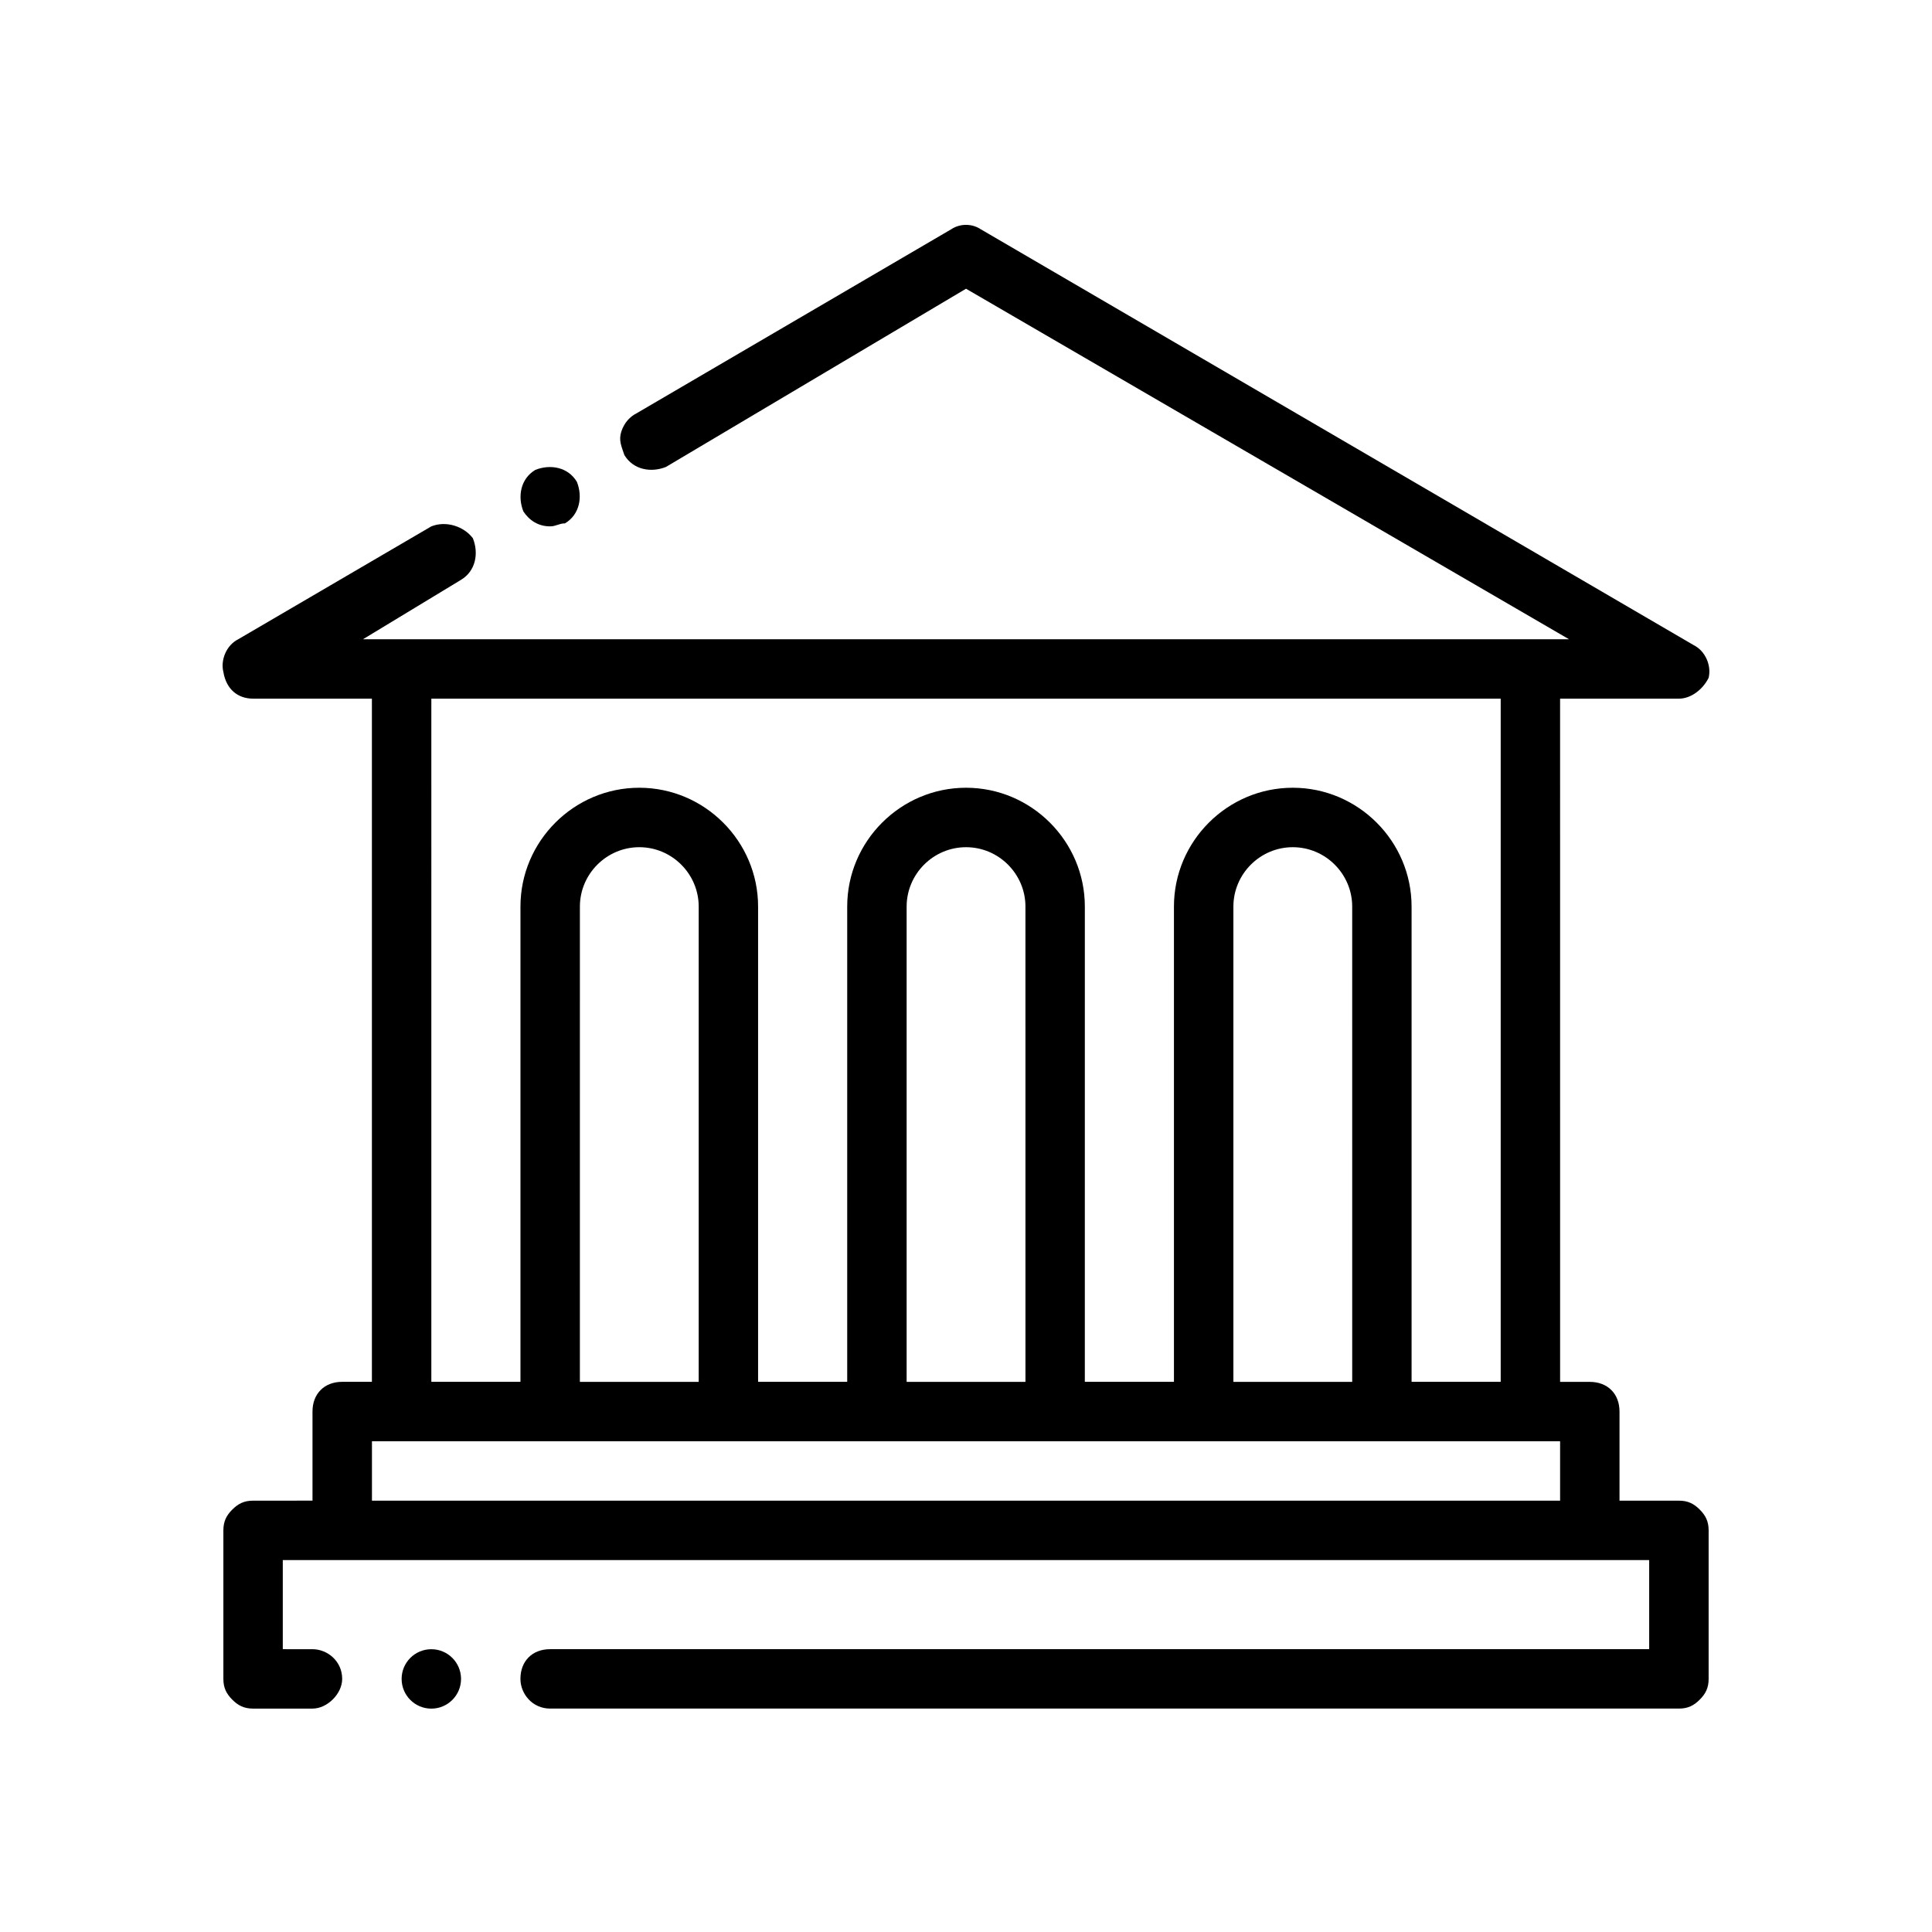 <?xml version="1.0" encoding="UTF-8"?>
<!-- Uploaded to: SVG Repo, www.svgrepo.com, Generator: SVG Repo Mixer Tools -->
<svg fill="#000000" width="800px" height="800px" version="1.1" viewBox="144 144 512 512" xmlns="http://www.w3.org/2000/svg">
 <g>
  <path d="m289.79 283.49c1.574 0 2.363-0.789 3.938-0.789 3.938-2.363 4.723-7.086 3.148-11.02-2.363-3.938-7.086-4.723-11.02-3.148-3.938 2.363-4.723 7.086-3.148 11.02 1.574 2.363 3.934 3.938 7.082 3.938z"/>
  <path d="m588.93 541.7h-15.742v-23.617c0-4.723-3.148-7.871-7.871-7.871h-7.871l-0.004-181.06h31.488c3.148 0 6.297-2.363 7.871-5.512 0.789-3.148-0.789-7.086-3.938-8.66l-188.93-110.21c-2.363-1.574-5.512-1.574-7.871 0l-83.445 48.805c-1.574 0.789-3.148 2.363-3.938 4.723-0.789 2.363 0 3.938 0.789 6.297 2.363 3.938 7.086 4.723 11.02 3.148l79.516-47.227 159.8 92.891h-319.61l25.977-15.742c3.938-2.363 4.723-7.086 3.148-11.02-2.363-3.148-7.086-4.723-11.02-3.148l-51.168 29.914c-3.148 1.574-4.723 5.512-3.938 8.66 0.789 4.719 3.938 7.078 7.875 7.078h31.488v181.05h-7.871c-4.723 0-7.871 3.148-7.871 7.871v23.617l-15.746 0.004c-2.363 0-3.938 0.789-5.512 2.363-1.574 1.574-2.359 3.148-2.359 5.508v39.359c0 2.363 0.789 3.938 2.363 5.512 1.57 1.574 3.144 2.363 5.508 2.363h15.742c3.938 0 7.871-3.938 7.871-7.871 0-4.723-3.938-7.871-7.871-7.871l-7.871-0.004v-23.617h362.11v23.617h-291.26c-4.723 0-7.871 3.148-7.871 7.871 0 3.938 3.148 7.871 7.871 7.871h299.14c2.363 0 3.938-0.789 5.512-2.363 1.574-1.57 2.363-3.144 2.363-5.508v-39.359c0-2.363-0.789-3.938-2.363-5.512-1.574-1.574-3.148-2.359-5.512-2.359zm-330.62-212.55h283.39v181.05h-23.617v-125.95c0-17.32-14.168-31.488-31.488-31.488-17.32 0-31.488 14.168-31.488 31.488v125.95h-23.617l0.004-125.95c0-17.32-14.168-31.488-31.488-31.488s-31.488 14.168-31.488 31.488v125.95h-23.617v-125.95c0-17.32-14.168-31.488-31.488-31.488s-31.488 14.168-31.488 31.488v125.95h-23.617zm244.04 181.06h-31.488v-125.95c0-8.66 7.086-15.742 15.742-15.742 8.66 0 15.742 7.086 15.742 15.742zm-86.594 0h-31.488v-125.95c0-8.66 7.086-15.742 15.742-15.742 8.66 0 15.742 7.086 15.742 15.742zm-86.594 0h-31.488l0.004-125.95c0-8.66 7.086-15.742 15.742-15.742 8.66 0 15.742 7.086 15.742 15.742zm188.93 31.488h-275.52v-15.742h314.87v15.742z"/>
  <path d="m266.18 588.93c0 4.348-3.527 7.875-7.875 7.875-4.348 0-7.871-3.527-7.871-7.875 0-4.348 3.523-7.871 7.871-7.871 4.348 0 7.875 3.523 7.875 7.871"/>
 </g>
</svg>
